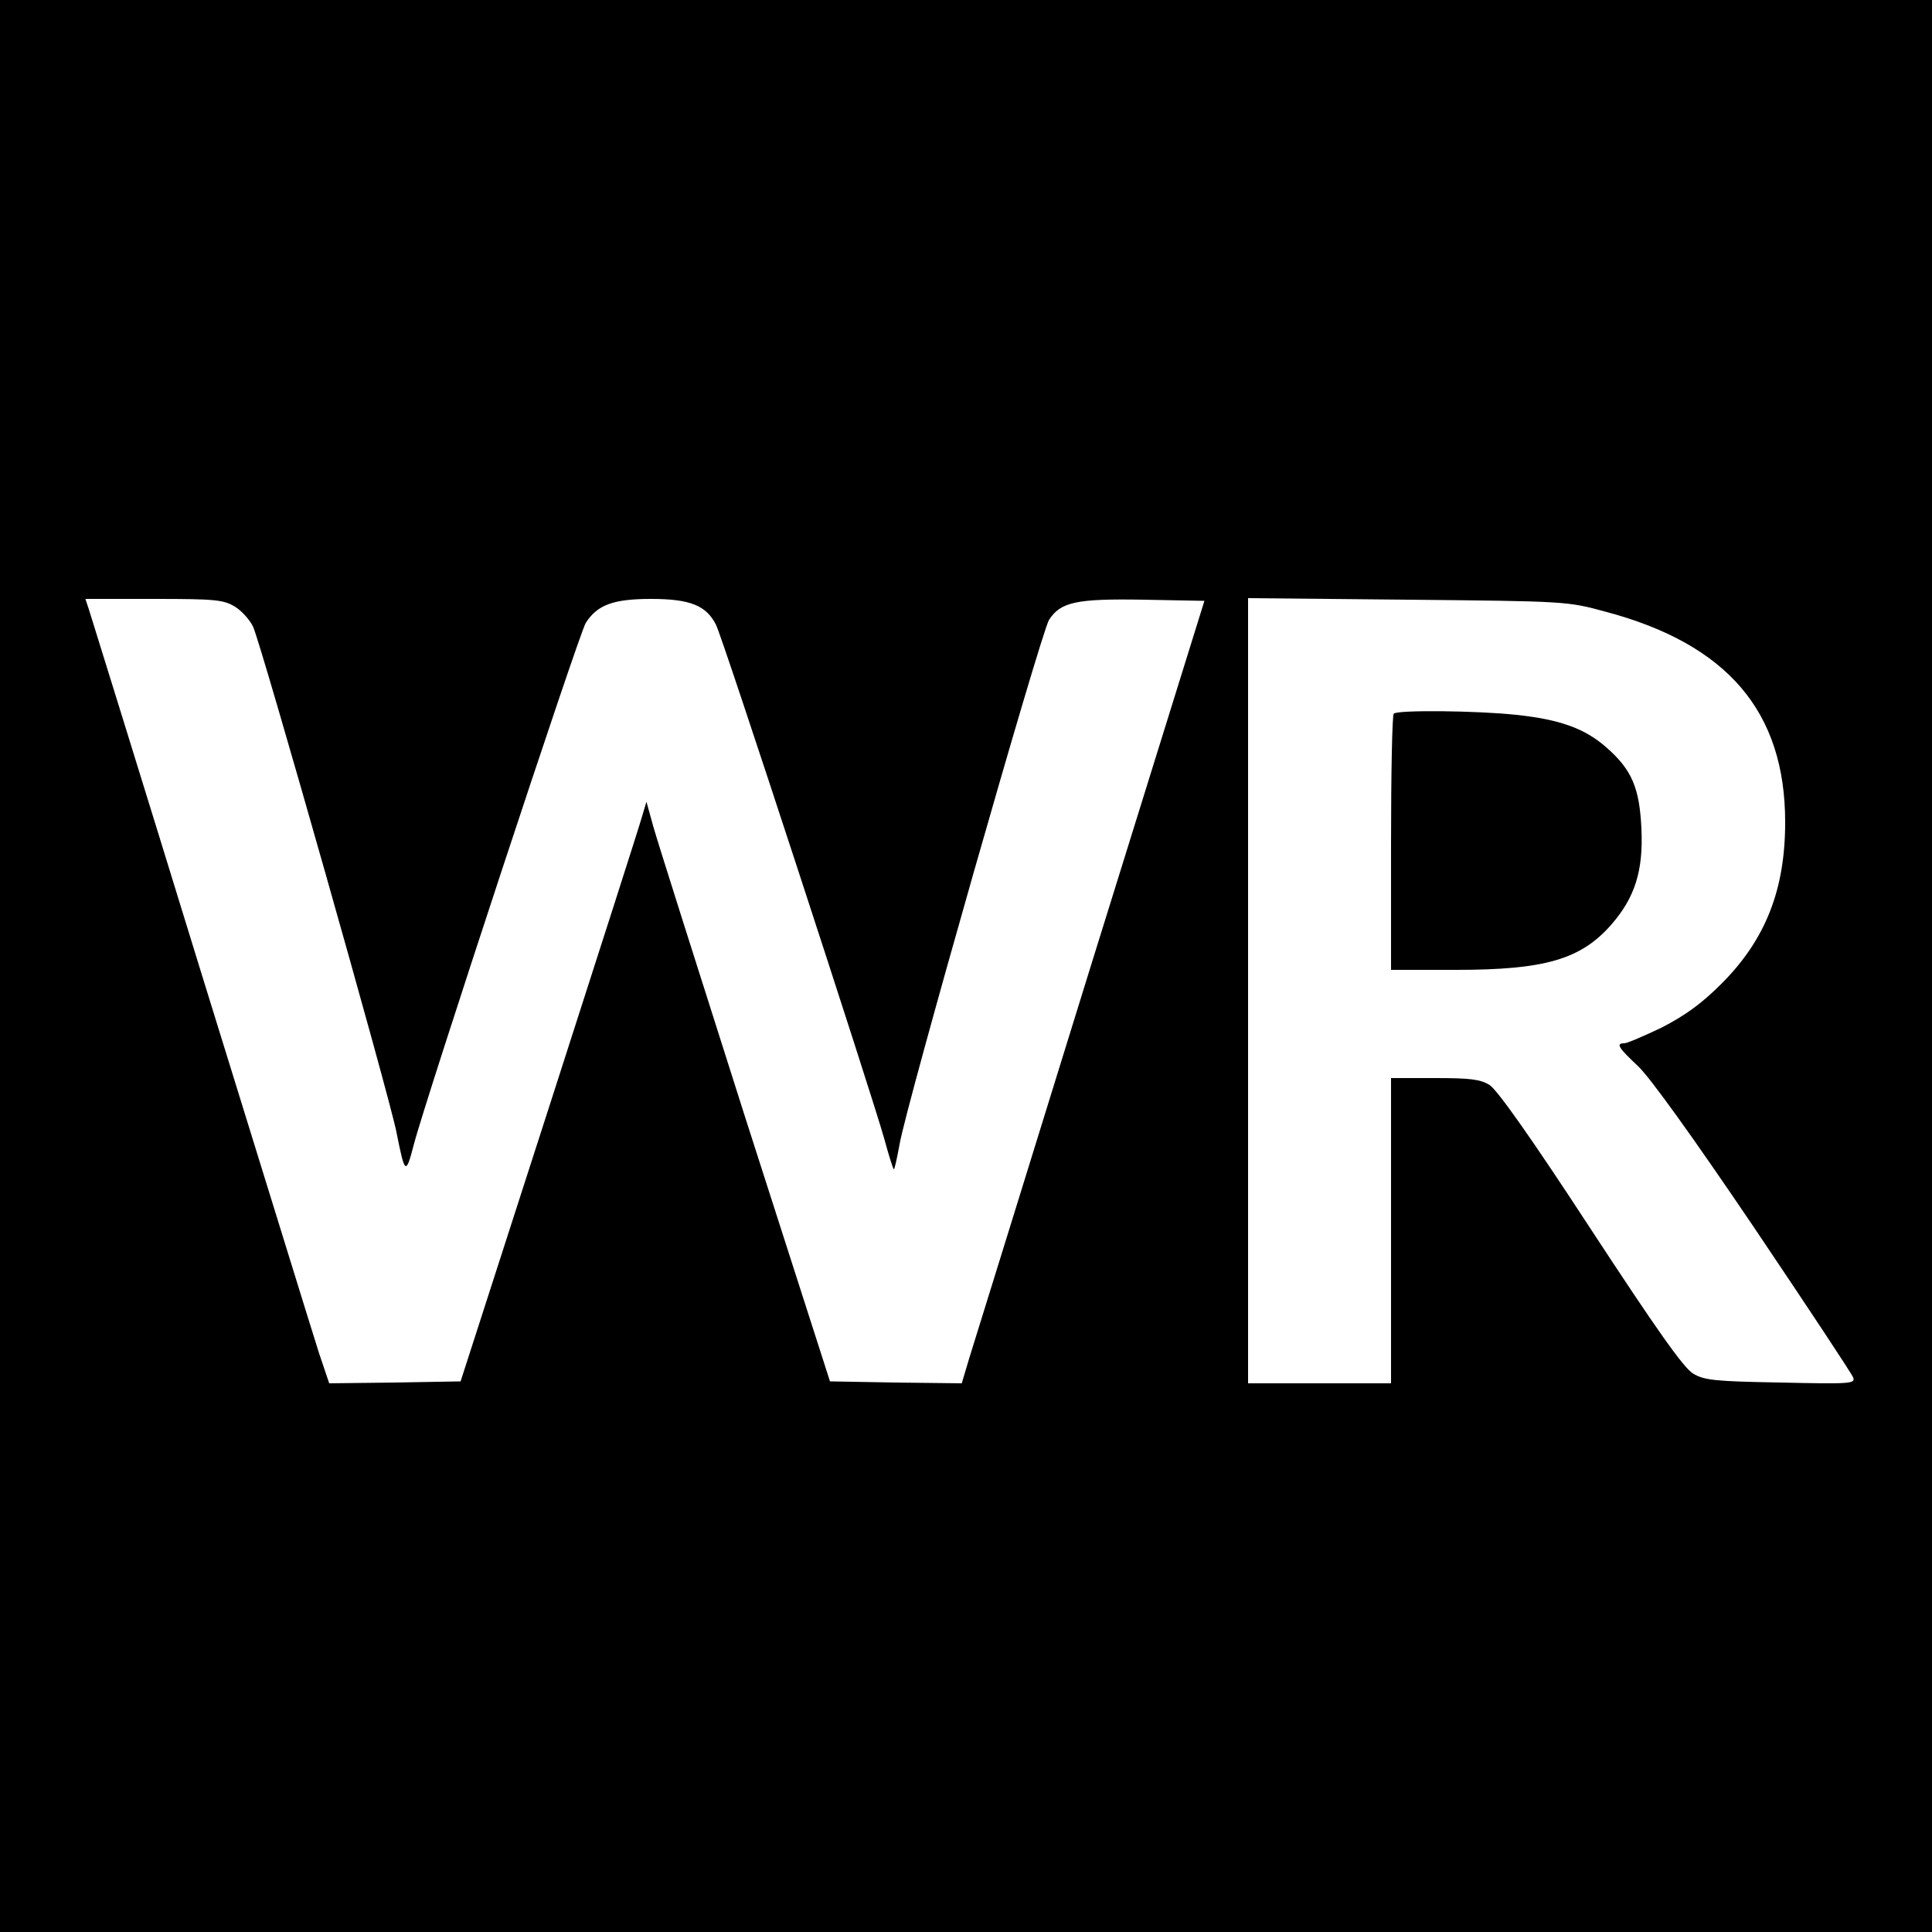 <svg xmlns="http://www.w3.org/2000/svg" width="666.667" height="666.667" version="1.0" viewBox="0 0 500 500"><path d="M0 250v250h500V0H0v250zm60.8-93c1.8 1.1 3.9 3.5 4.7 5.2 2.1 4.5 35.3 121.5 37.1 130.8 2.2 11 2.4 11.2 4.5 3.2 2.9-11.3 42.8-132.4 44.5-135 3-4.7 7.2-6.2 16.9-6.2 10.1 0 14.3 1.7 16.8 6.7 1.7 3.2 40.5 122 43.6 133.2 1.1 4.1 2.2 7.5 2.4 7.7.2.2.8-2.7 1.5-6.4 1.6-9.8 36.7-132.8 38.7-135.8 3-4.6 7-5.5 24.4-5.2l15.8.3-29.4 94.5c-16.1 52-30.2 97.5-31.4 101.3l-2 6.7-17.1-.2-17-.3-22-68.5c-12-37.7-22.7-71.4-23.7-75l-1.8-6.5-1.2 4c-.6 2.2-11.4 35.9-24 75l-22.9 71-17 .3-17 .2-2.6-7.7c-1.4-4.3-15.1-48.8-30.6-98.8-15.4-50.1-28.5-92.2-29-93.8l-.9-2.7h17.7c15.9 0 18 .2 21 2zm354.7 1.3c31.6 8.4 46.5 25.9 46.5 54.5 0 17.5-5.1 30.4-16.5 41.8-5.2 5.2-9.4 8.2-15.4 11.3-4.6 2.2-9 4.1-9.7 4.1-2.3 0-1.6 1.1 3.5 5.9 3.1 2.9 14.1 18.2 30 41.7 13.8 20.5 25.4 38 25.7 38.9.6 1.6-.7 1.7-18.7 1.3-17.2-.3-19.8-.6-22.7-2.3-2.5-1.5-9.4-11.3-26.5-37.4-15.6-23.9-24.2-36-26.2-37.3-2.4-1.5-5.1-1.8-14.2-1.8H360v79h-37V154.8l41.3.4c40.9.4 41.3.4 51.2 3.1z"/><path d="M360.7 184.7c-.4.3-.7 15.4-.7 33.5V251h16.8c23 0 32.3-2.7 40.2-11.7 6.1-7 8.3-13.9 7.8-24.8-.5-10.7-2.5-15.3-9.1-21.1-5.6-4.9-12-7.2-23.3-8.4-10.3-1.1-30.8-1.3-31.7-.3z"/></svg>